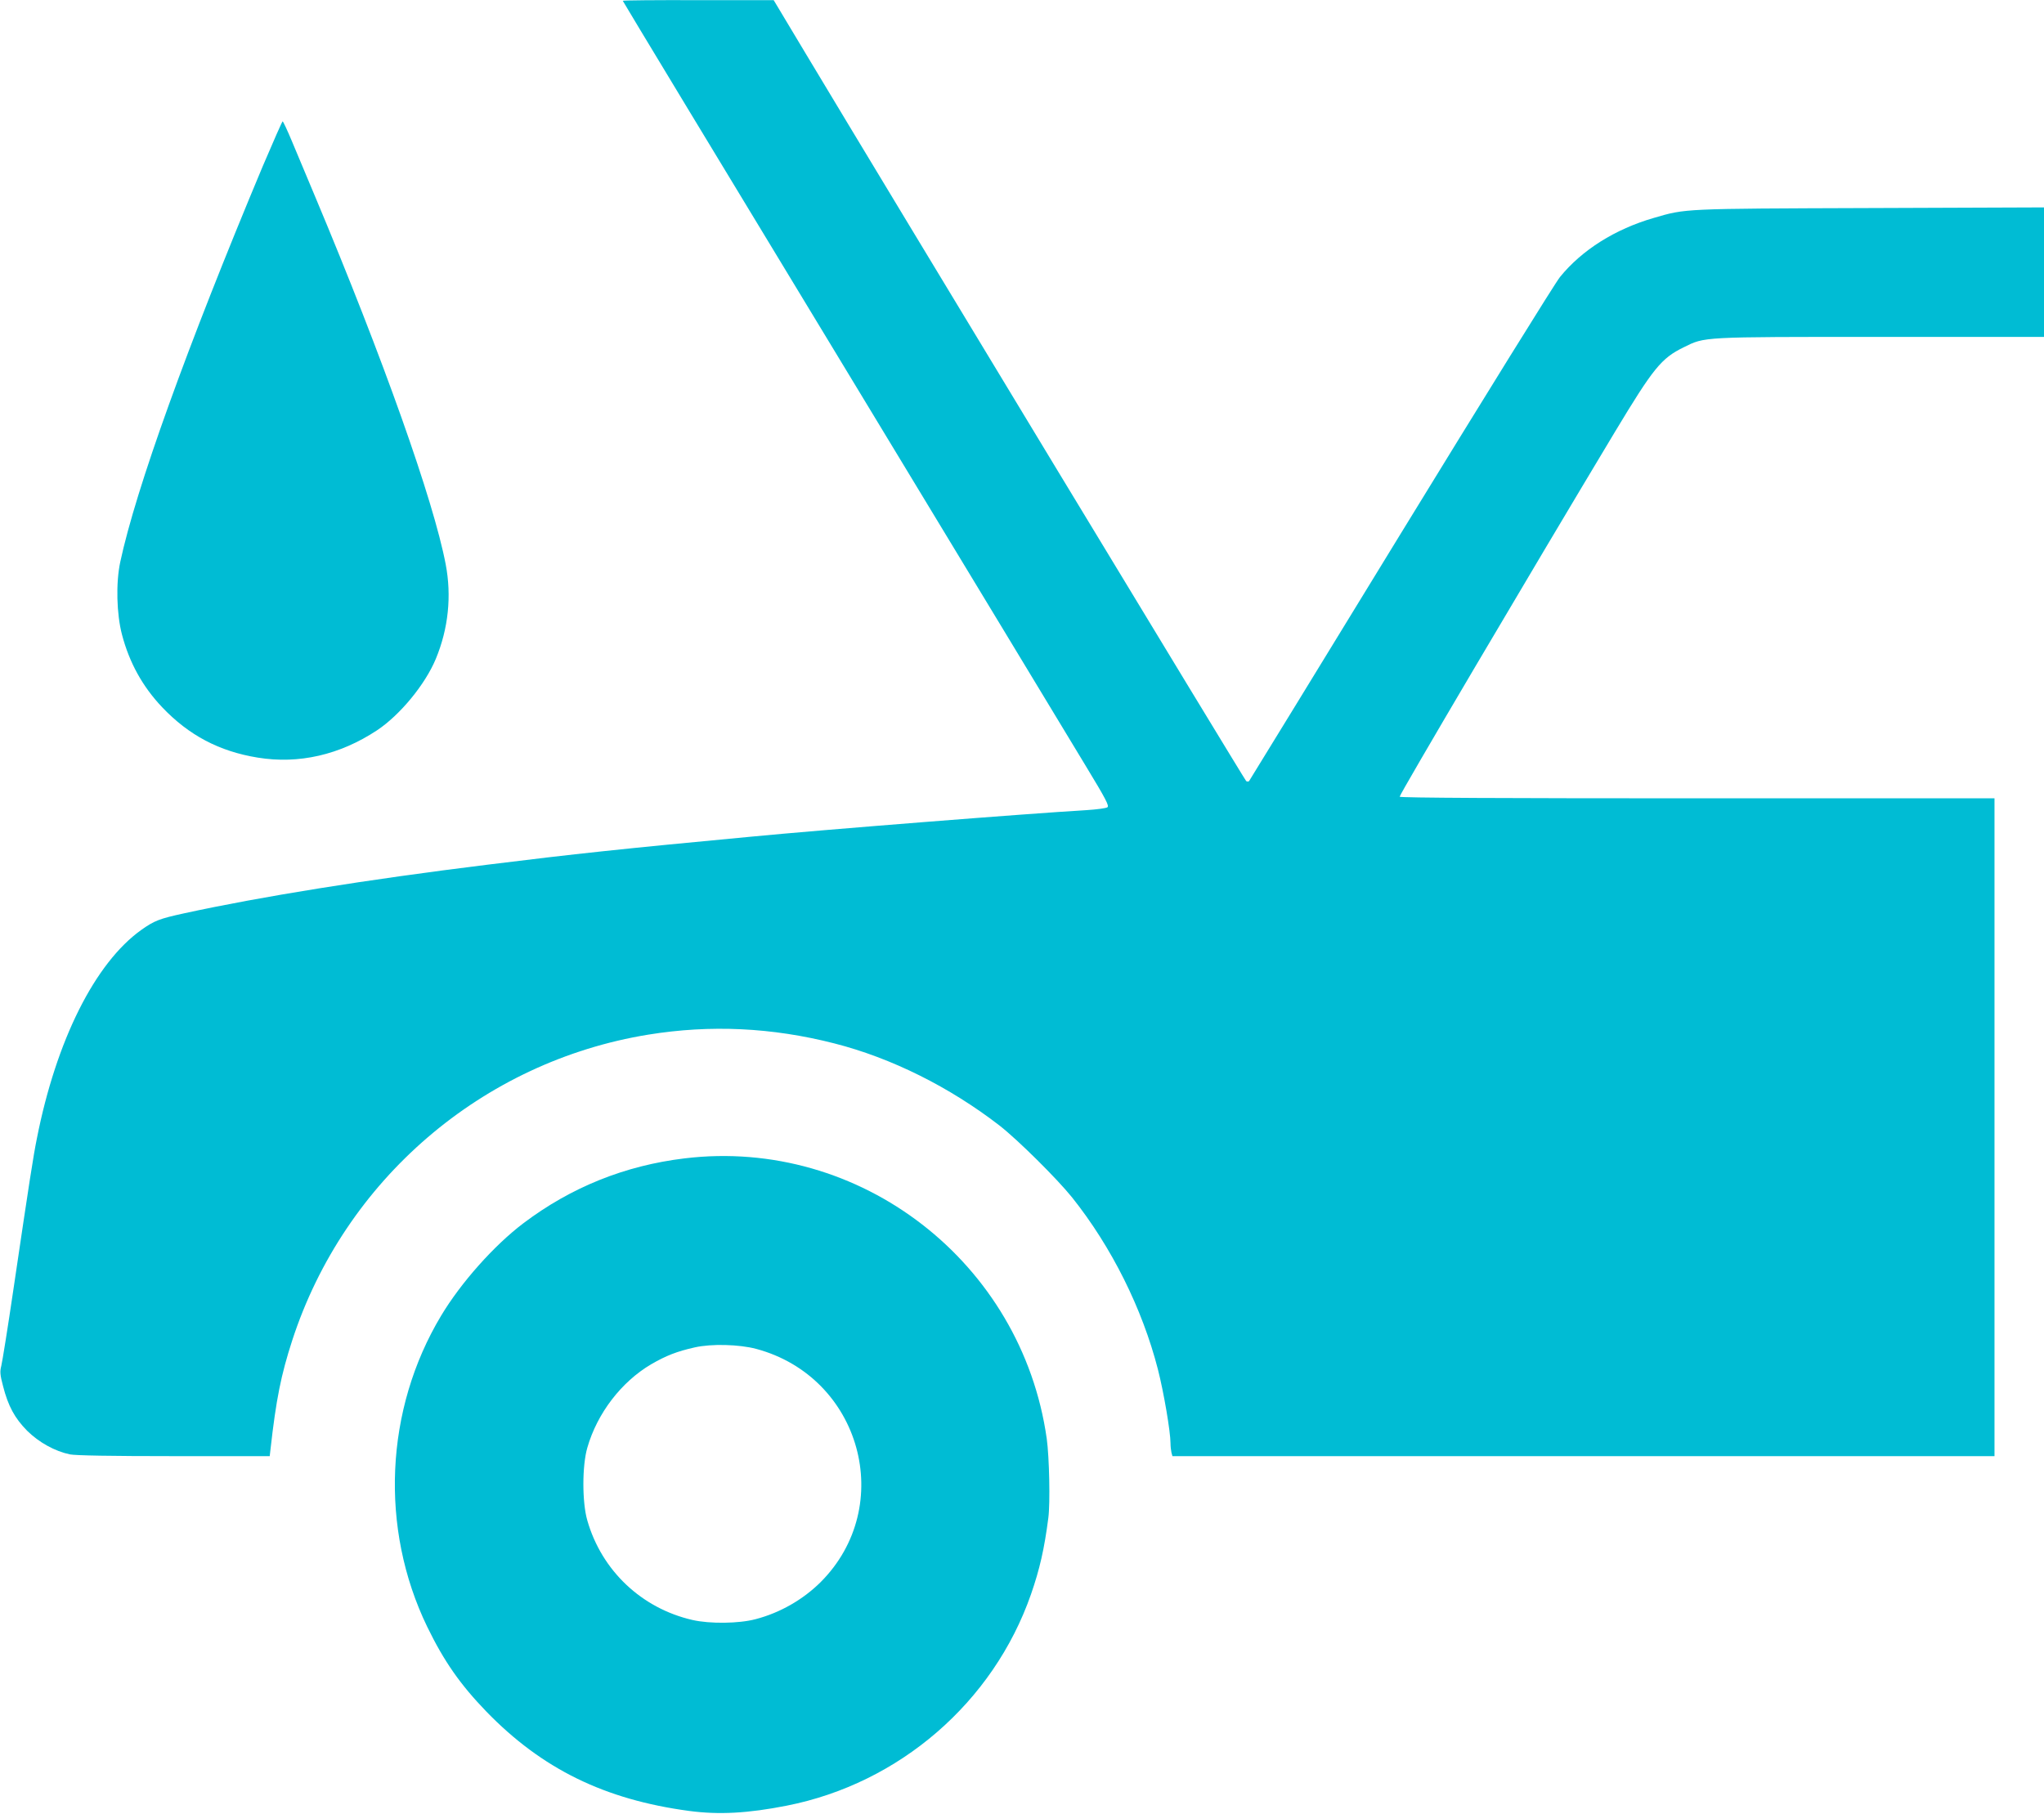 <?xml version="1.0" standalone="no"?>
<!DOCTYPE svg PUBLIC "-//W3C//DTD SVG 20010904//EN"
 "http://www.w3.org/TR/2001/REC-SVG-20010904/DTD/svg10.dtd">
<svg version="1.0" xmlns="http://www.w3.org/2000/svg"
 width="1280pt" height="1136pt" viewBox="0 0 1280 1136"
 preserveAspectRatio="xMidYMid meet">
<g transform="translate(0,1136) scale(0.1,-0.1)"
fill="#00bcd4" stroke="none">
<path d="M3900 11355 c0 -3 619 -1027 1377 -2277 757 -1250 1443 -2383 1524
-2518 125 -206 146 -247 134 -256 -8 -6 -68 -14 -132 -18 -360 -21 -1654 -123
-2108 -167 -797 -75 -1098 -107 -1645 -175 -753 -93 -1419 -200 -1896 -304
-156 -34 -187 -46 -269 -104 -290 -207 -533 -692 -654 -1306 -23 -114 -45
-256 -146 -939 -36 -245 -71 -463 -77 -486 -9 -35 -8 -55 11 -126 32 -126 74
-202 151 -280 74 -73 173 -128 268 -148 35 -7 256 -11 652 -11 l599 0 5 43
c35 313 66 466 136 682 327 1005 1190 1746 2230 1915 389 63 774 45 1165 -55
357 -91 722 -273 1035 -515 114 -89 360 -333 454 -450 247 -310 439 -695 537
-1076 37 -145 79 -391 79 -464 0 -19 3 -45 6 -58 l6 -22 2574 0 2574 0 0 2060
0 2060 -1859 0 c-1210 0 -1862 3 -1866 10 -5 8 814 1396 1348 2285 241 400
290 461 431 530 134 66 102 65 1234 65 l1022 0 0 406 0 405 -1087 -4 c-1182
-4 -1155 -3 -1357 -62 -242 -70 -450 -201 -587 -370 -31 -38 -480 -763 -999
-1610 -518 -847 -945 -1543 -948 -1547 -4 -4 -12 -4 -18 0 -9 6 -2227 3670
-2763 4564 l-196 327 -472 0 c-260 1 -473 -1 -473 -4z"/>
<path d="M1645 10318 c-475 -1134 -794 -2020 -892 -2478 -28 -131 -23 -326 11
-455 46 -175 128 -324 251 -454 167 -176 358 -277 599 -316 257 -42 514 17
747 171 143 95 301 286 368 447 79 190 100 395 62 593 -76 399 -392 1289 -816
2299 -53 127 -119 285 -148 353 -28 67 -54 122 -57 122 -3 0 -59 -127 -125
-282z"/>
<path d="M4287 4105 c-374 -45 -711 -181 -1009 -406 -184 -139 -392 -373 -516
-580 -352 -587 -385 -1331 -87 -1947 105 -216 206 -361 370 -531 349 -360 741
-552 1270 -623 187 -25 369 -15 612 33 705 139 1293 647 1529 1323 55 158 84
286 109 480 12 93 6 379 -10 495 -156 1105 -1169 1889 -2268 1756z m448 -1193
c657 -176 880 -984 404 -1461 -111 -110 -254 -192 -407 -232 -105 -28 -287
-30 -396 -5 -318 73 -568 309 -658 623 -33 113 -33 343 0 456 62 216 213 412
399 522 95 55 162 81 273 106 105 24 279 19 385 -9z"/>
</g>
</svg>

